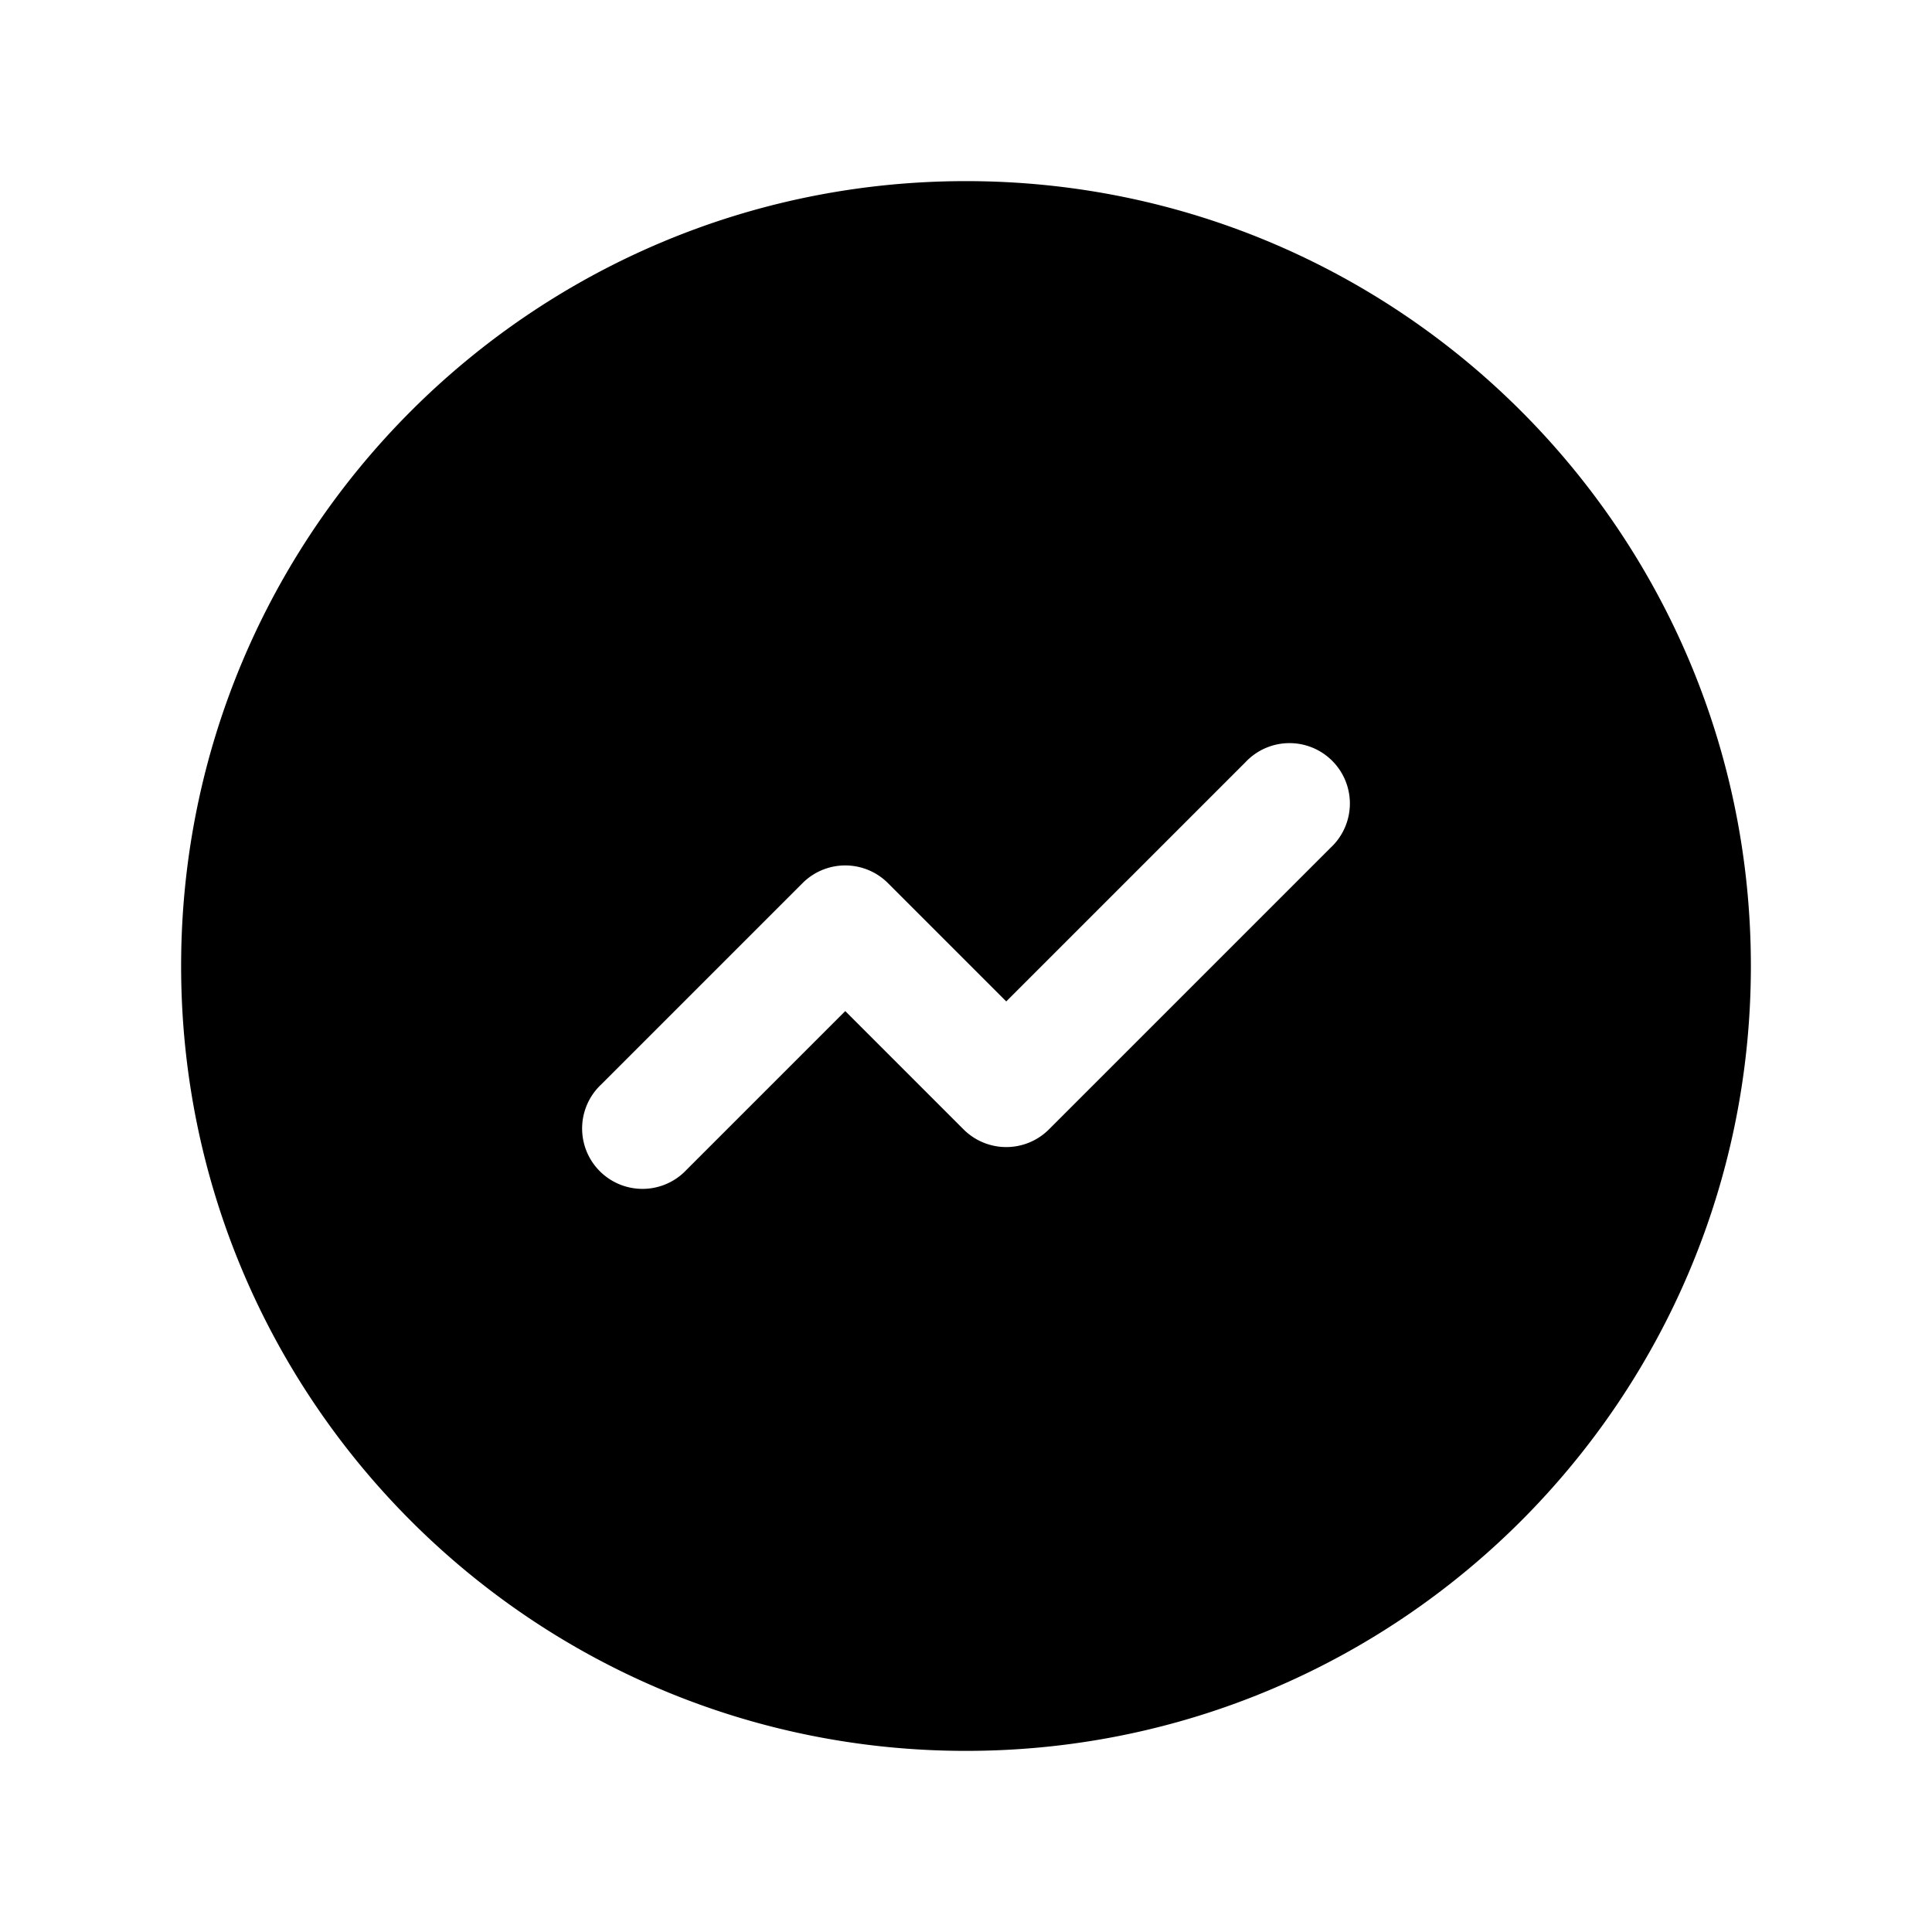 <svg width="24" height="24" fill="currentColor" viewBox="0 0 24 24" xmlns="http://www.w3.org/2000/svg"><path d="M2.25 12c0-5.385 4.365-9.75 9.75-9.75s9.75 4.365 9.75 9.75-4.365 9.75-9.75 9.75S2.25 17.385 2.25 12m14.28-1.47a.75.75 0 1 0-1.06-1.06l-2.97 2.97-1.47-1.47a.75.75 0 0 0-1.06 0l-2.5 2.5a.75.75 0 1 0 1.06 1.06l1.97-1.97 1.47 1.47a.75.75 0 0 0 1.06 0z"/></svg>